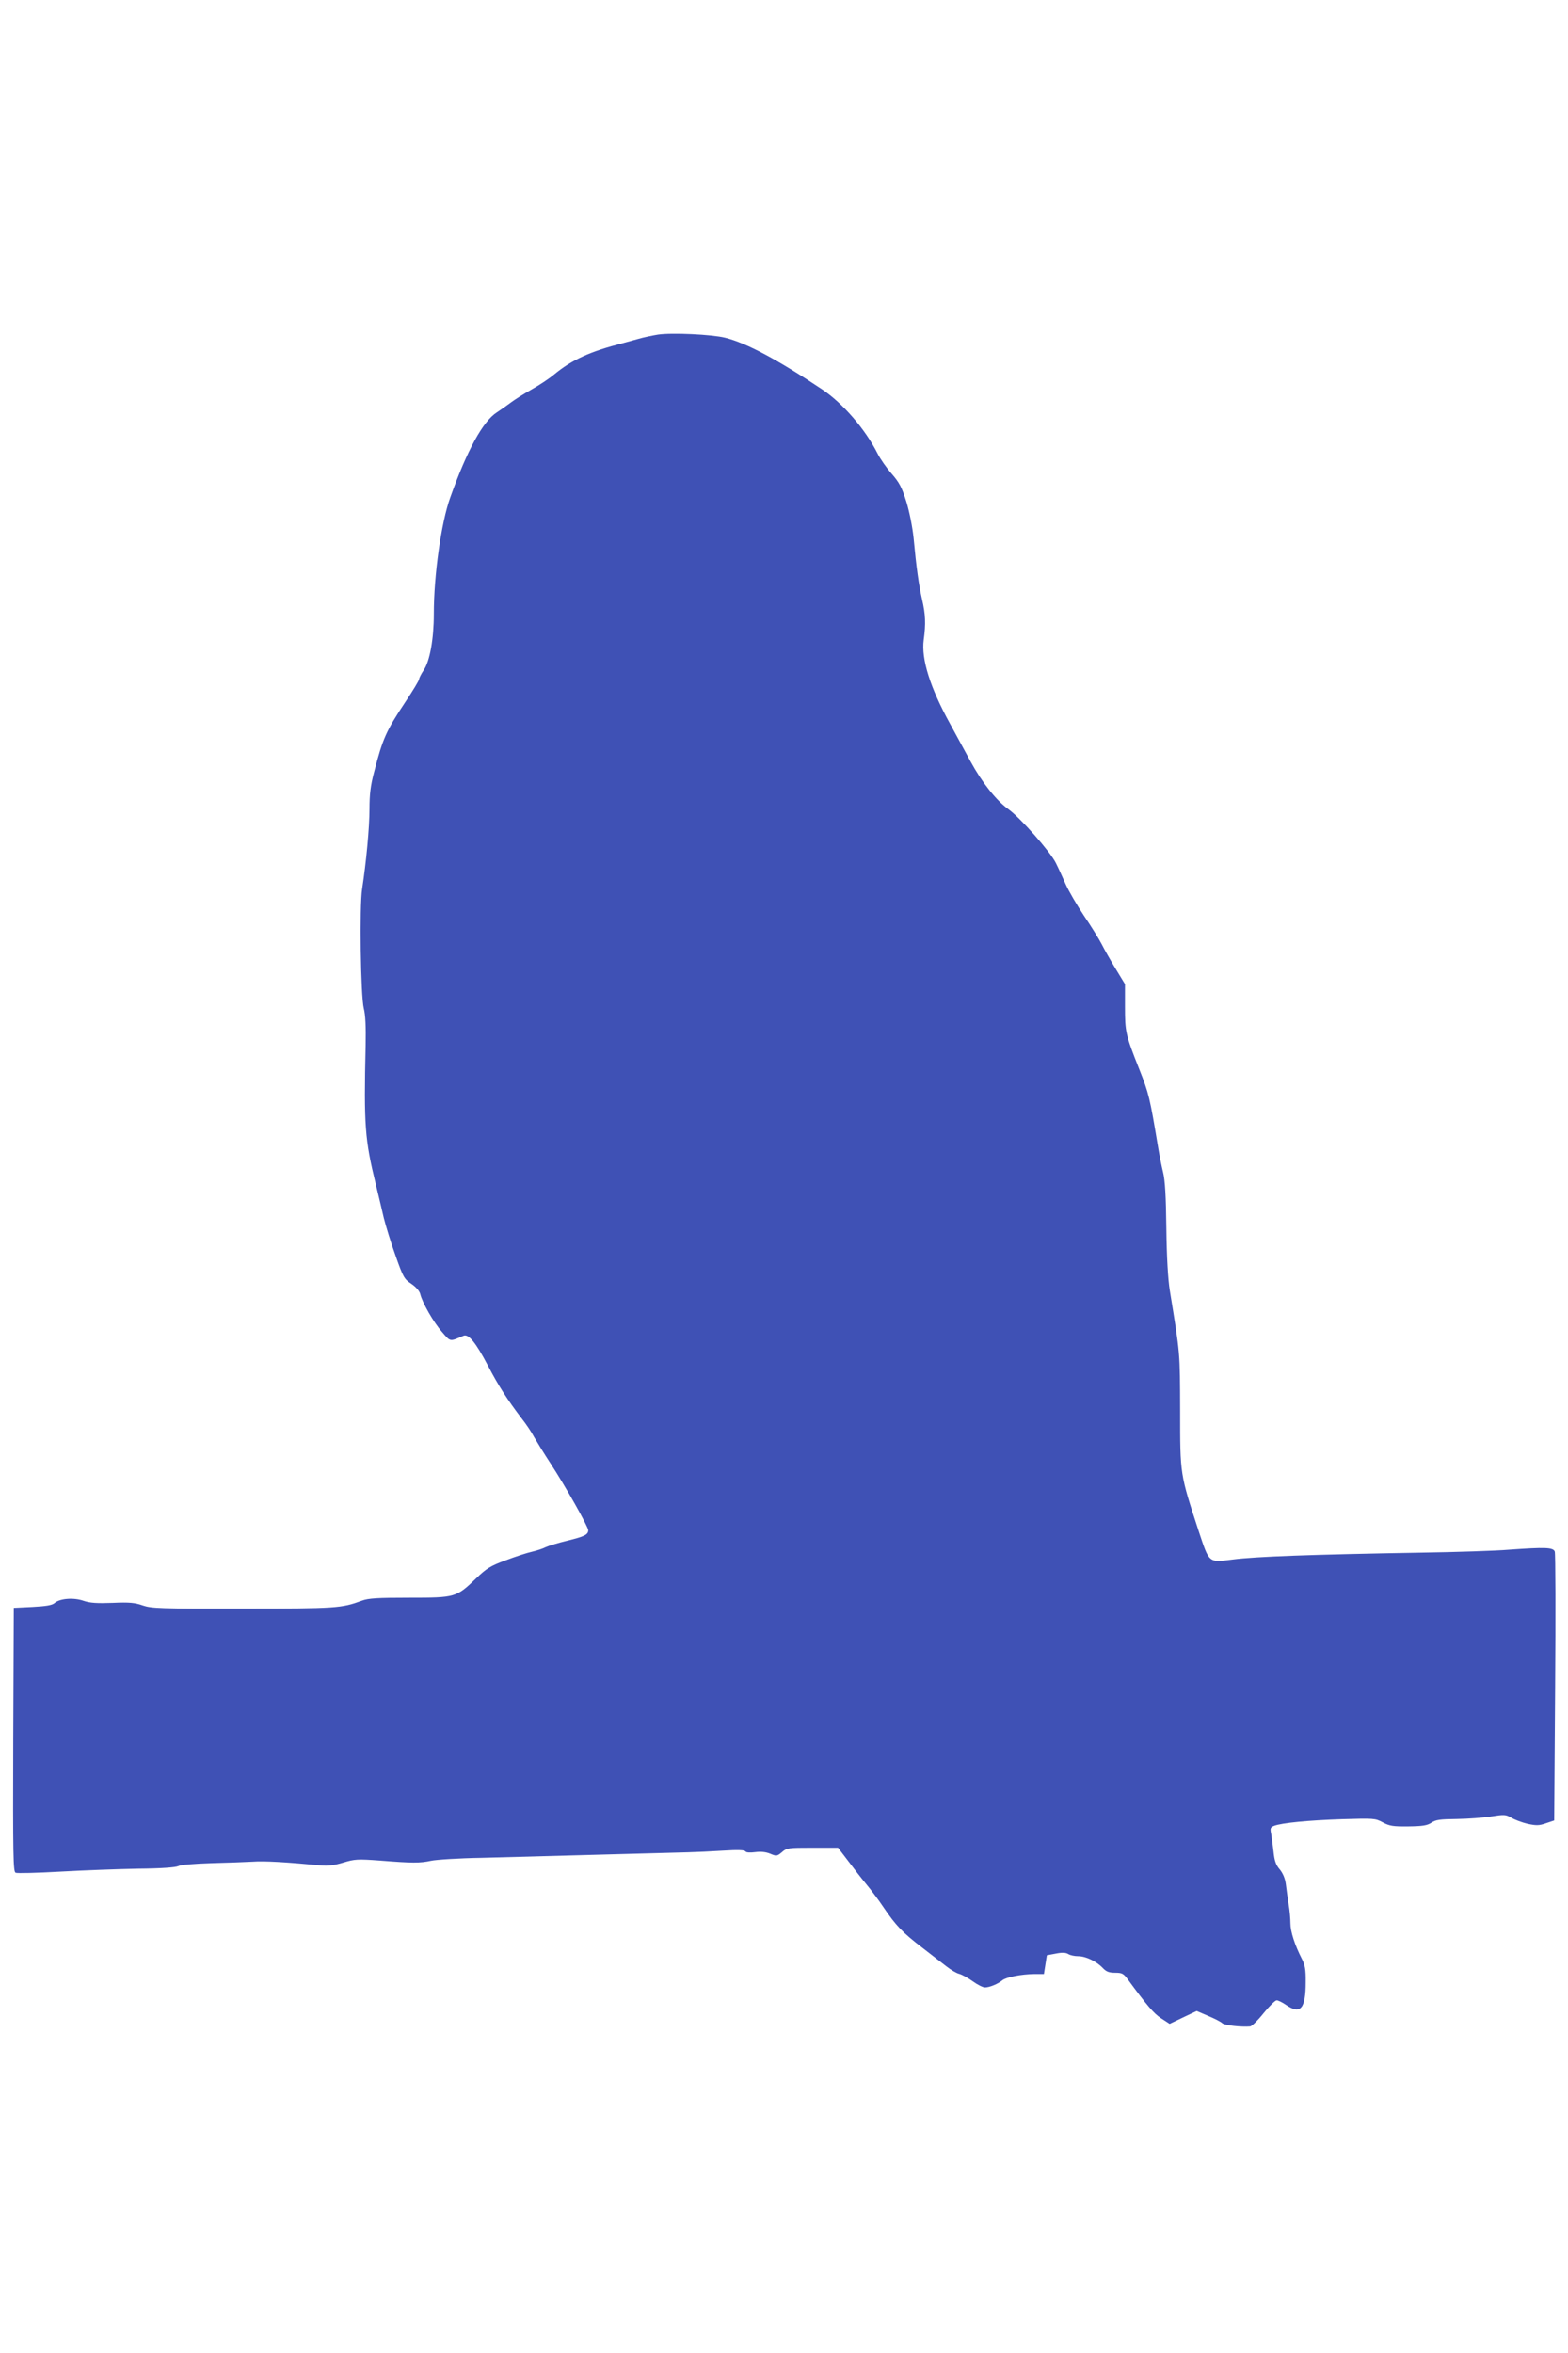 <?xml version="1.0" standalone="no"?>
<!DOCTYPE svg PUBLIC "-//W3C//DTD SVG 20010904//EN"
 "http://www.w3.org/TR/2001/REC-SVG-20010904/DTD/svg10.dtd">
<svg version="1.0" xmlns="http://www.w3.org/2000/svg"
 width="853pt" height="1280pt" viewBox="0 0 853 1280"
 preserveAspectRatio="xMidYMid meet">
<g transform="translate(0,1280) scale(0.1,-0.1)"
fill="#3f51b5" stroke="none">
<path d="M3580 10980 c-30 -5 -80 -15 -110 -24 -30 -8 -66 -18 -80 -22 -181
-46 -279 -91 -377 -172 -26 -22 -81 -58 -122 -81 -41 -23 -90 -54 -110 -69
-20 -15 -55 -40 -78 -55 -76 -48 -163 -208 -254 -464 -49 -136 -89 -422 -89
-632 0 -138 -22 -258 -55 -306 -14 -21 -25 -43 -25 -49 0 -7 -34 -63 -76 -126
-103 -155 -122 -197 -169 -380 -19 -71 -25 -121 -25 -200 0 -102 -18 -291 -40
-435 -15 -94 -8 -582 9 -650 9 -33 12 -102 10 -200 -10 -439 -4 -513 55 -755
14 -58 34 -141 44 -185 11 -44 39 -136 64 -205 41 -117 47 -127 86 -153 25
-17 44 -39 48 -55 11 -47 73 -155 119 -207 47 -54 40 -53 117 -20 27 11 67
-38 132 -162 57 -110 107 -187 183 -287 24 -30 55 -76 69 -103 15 -26 55 -91
89 -143 80 -122 205 -344 205 -363 0 -24 -20 -34 -114 -57 -50 -12 -102 -28
-117 -35 -15 -8 -49 -19 -75 -25 -27 -6 -92 -27 -144 -47 -82 -30 -104 -44
-160 -98 -108 -104 -113 -105 -363 -105 -172 0 -223 -3 -258 -16 -112 -41
-139 -43 -647 -43 -453 -1 -497 1 -545 17 -42 15 -73 18 -164 14 -85 -3 -122
-1 -158 11 -54 19 -130 13 -158 -12 -14 -12 -47 -17 -120 -21 l-102 -5 -3
-718 c-2 -637 0 -718 13 -723 9 -4 118 -1 243 6 125 7 316 14 424 16 125 1
204 7 218 14 13 7 86 13 179 16 86 2 188 6 226 8 62 5 190 -3 367 -20 43 -4
75 0 125 15 63 19 78 20 201 11 175 -14 217 -14 277 -1 28 6 151 14 275 16
124 3 410 11 635 17 226 6 445 12 487 13 43 1 129 5 192 9 79 5 116 4 121 -4
4 -6 24 -8 54 -4 31 4 58 1 82 -9 33 -14 37 -13 63 9 26 23 34 24 166 24 l139
0 55 -72 c30 -40 75 -98 100 -128 25 -30 67 -86 93 -125 67 -99 105 -138 208
-217 49 -38 109 -84 133 -103 24 -19 56 -38 70 -41 15 -4 48 -22 73 -40 26
-19 56 -34 67 -34 25 0 71 19 95 39 21 17 101 33 174 34 l52 0 8 51 8 51 48 9
c35 7 54 6 68 -2 10 -7 35 -12 54 -12 42 0 100 -28 134 -64 19 -20 34 -26 67
-26 38 0 46 -4 70 -37 105 -143 141 -185 181 -211 l46 -30 73 35 74 35 63 -27
c34 -14 69 -32 77 -40 13 -11 102 -21 151 -17 9 1 42 33 73 72 31 38 63 70 71
70 8 0 31 -11 51 -25 79 -54 107 -21 107 124 1 69 -4 94 -21 127 -38 74 -62
148 -62 193 0 24 -4 71 -10 105 -5 33 -12 82 -15 108 -4 31 -16 59 -33 80 -21
24 -29 47 -34 97 -4 36 -10 80 -13 98 -6 28 -4 34 16 42 41 16 187 30 371 36
171 5 179 5 220 -17 37 -20 57 -23 140 -22 78 1 102 5 125 20 23 16 47 19 138
20 61 1 145 7 187 14 71 11 79 11 110 -7 18 -11 58 -26 88 -33 47 -10 63 -10
100 3 l45 15 5 722 c3 396 2 730 -2 741 -9 23 -53 24 -249 10 -68 -6 -286 -13
-484 -16 -586 -10 -894 -21 -1017 -37 -135 -17 -128 -23 -187 154 -102 313
-101 304 -101 654 -1 322 1 304 -56 654 -10 62 -17 180 -19 340 -2 174 -7 262
-18 305 -8 33 -20 92 -26 130 -46 276 -50 295 -104 431 -74 187 -77 201 -77
340 l0 121 -51 84 c-28 46 -62 106 -76 134 -14 27 -57 97 -96 154 -38 57 -83
134 -99 170 -16 36 -40 89 -54 117 -30 61 -193 246 -259 293 -65 47 -143 145
-205 259 -29 53 -79 145 -111 204 -109 197 -158 354 -144 457 12 88 10 140 -9
221 -18 80 -31 172 -46 334 -6 58 -22 140 -39 196 -25 80 -39 106 -81 154 -28
32 -62 81 -76 109 -67 133 -189 274 -303 350 -241 161 -410 251 -526 280 -73
18 -289 28 -365 17z"/>
</g>
</svg>
